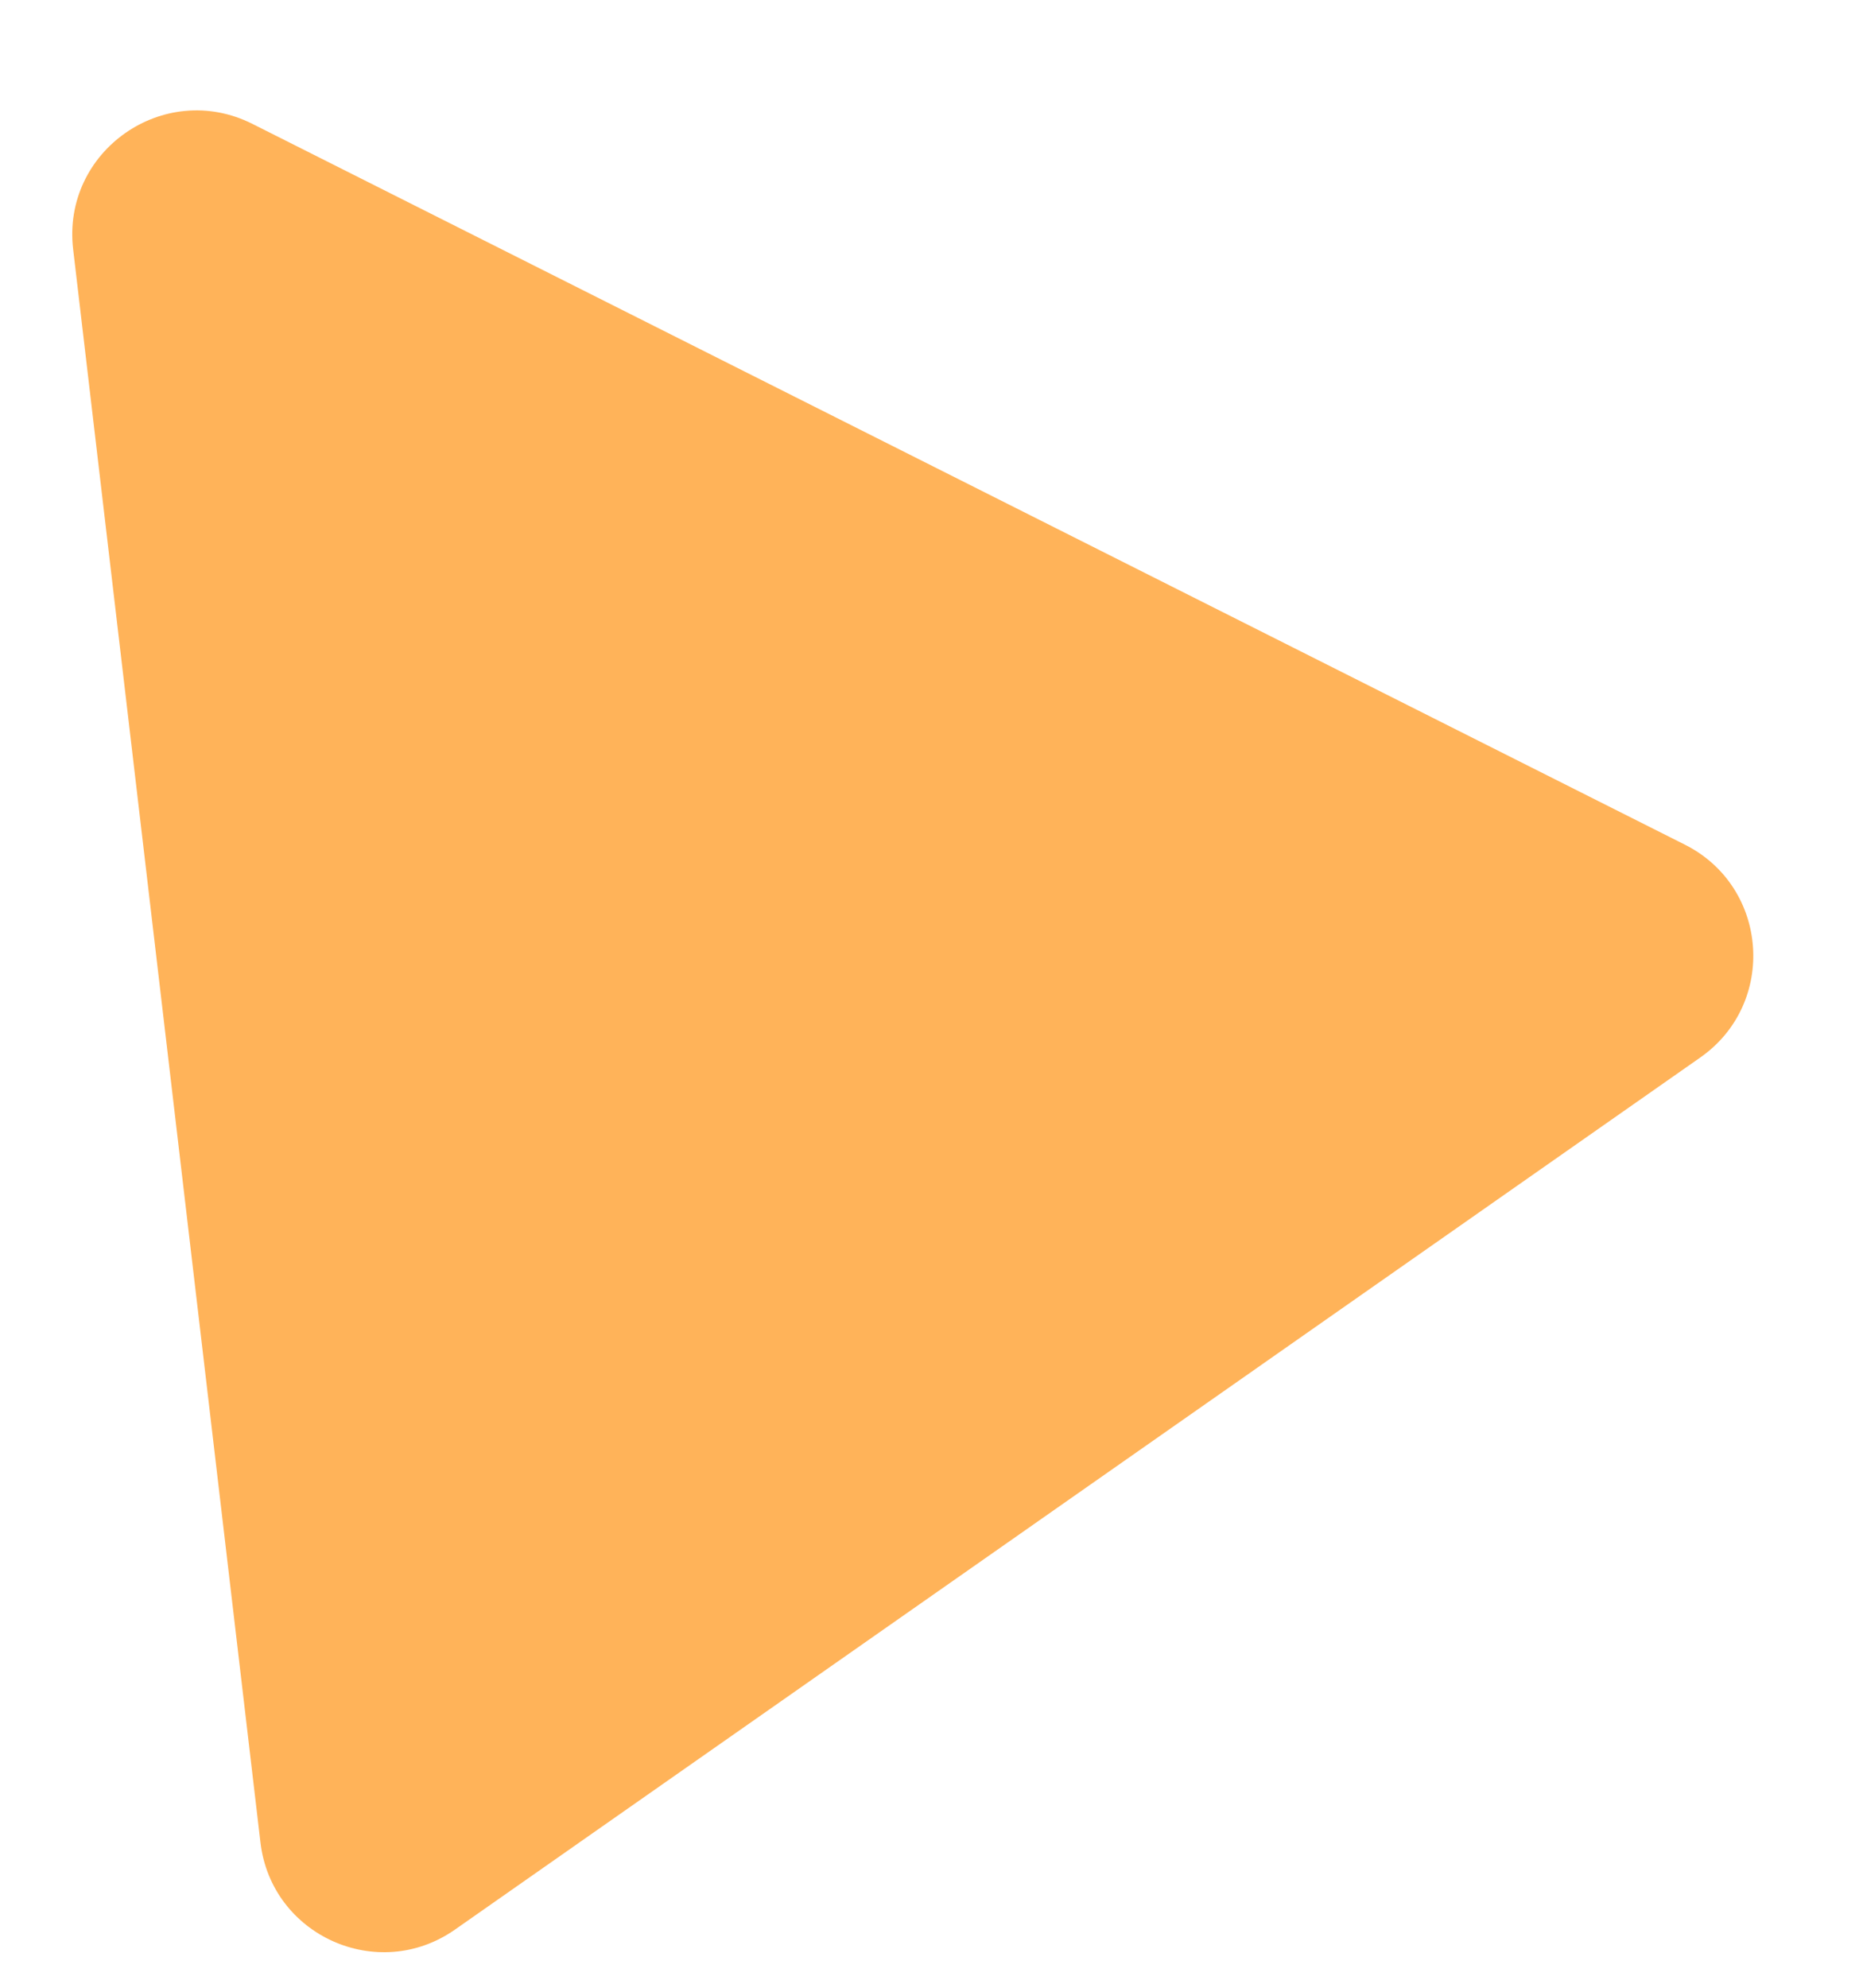 <svg width="15" height="16" viewBox="0 0 15 16" fill="none" xmlns="http://www.w3.org/2000/svg">
<path d="M0.589 2.007C0.496 1.216 1.32 0.639 2.032 0.997L13.566 6.799C14.242 7.139 14.31 8.078 13.69 8.512L3.663 15.532C3.043 15.966 2.185 15.581 2.097 14.83L0.589 2.007Z" fill="#FFB359"/>
</svg>
